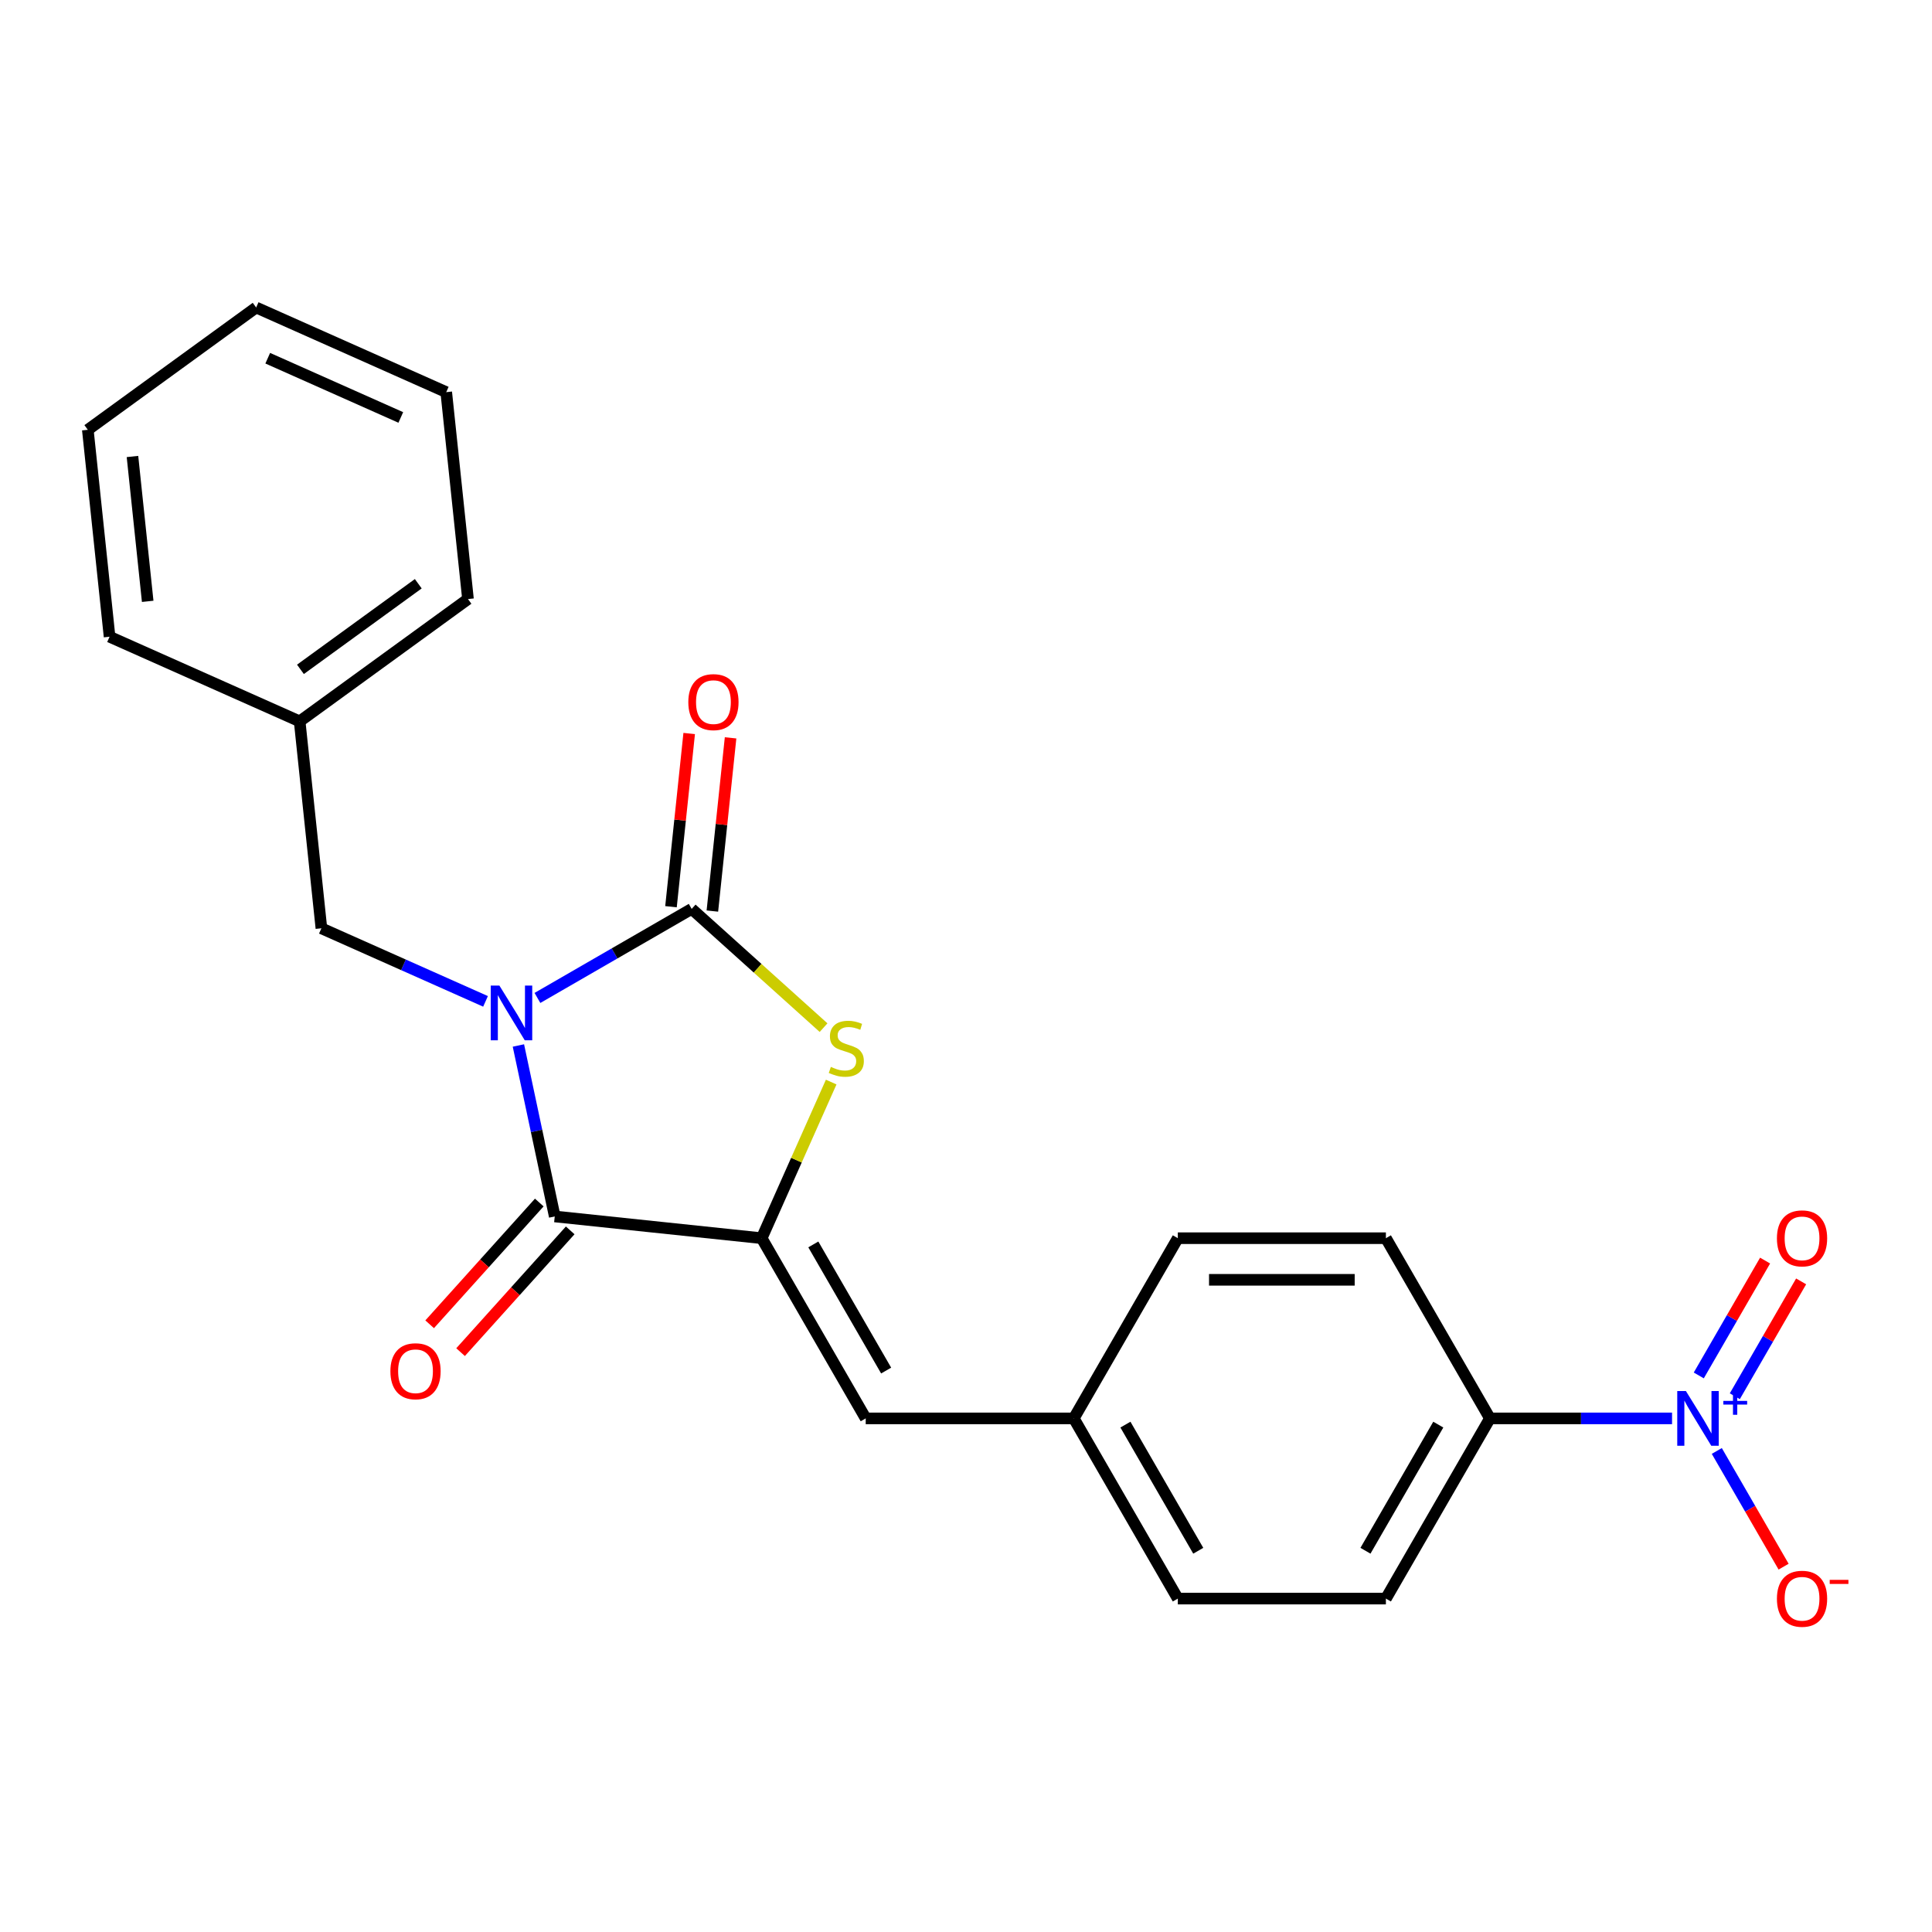 <?xml version='1.0' encoding='iso-8859-1'?>
<svg version='1.1' baseProfile='full'
              xmlns='http://www.w3.org/2000/svg'
                      xmlns:rdkit='http://www.rdkit.org/xml'
                      xmlns:xlink='http://www.w3.org/1999/xlink'
                  xml:space='preserve'
width='1000px' height='1000px' viewBox='0 0 1000 1000'>
<!-- END OF HEADER -->
<rect style='opacity:1.0;fill:#FFFFFF;stroke:none' width='1000' height='1000' x='0' y='0'> </rect>
<path class='bond-0' d='M 278.176,516.534 L 318.094,493.487' style='fill:none;fill-rule:evenodd;stroke:#0000FF;stroke-width:6px;stroke-linecap:butt;stroke-linejoin:miter;stroke-opacity:1' />
<path class='bond-0' d='M 318.094,493.487 L 358.012,470.44' style='fill:none;fill-rule:evenodd;stroke:#000000;stroke-width:6px;stroke-linecap:butt;stroke-linejoin:miter;stroke-opacity:1' />
<path class='bond-1' d='M 268.325,541.141 L 277.73,585.387' style='fill:none;fill-rule:evenodd;stroke:#0000FF;stroke-width:6px;stroke-linecap:butt;stroke-linejoin:miter;stroke-opacity:1' />
<path class='bond-1' d='M 277.73,585.387 L 287.135,629.633' style='fill:none;fill-rule:evenodd;stroke:#000000;stroke-width:6px;stroke-linecap:butt;stroke-linejoin:miter;stroke-opacity:1' />
<path class='bond-6' d='M 251.311,518.308 L 208.834,499.396' style='fill:none;fill-rule:evenodd;stroke:#0000FF;stroke-width:6px;stroke-linecap:butt;stroke-linejoin:miter;stroke-opacity:1' />
<path class='bond-6' d='M 208.834,499.396 L 166.356,480.484' style='fill:none;fill-rule:evenodd;stroke:#000000;stroke-width:6px;stroke-linecap:butt;stroke-linejoin:miter;stroke-opacity:1' />
<path class='bond-3' d='M 358.012,470.44 L 392.143,501.172' style='fill:none;fill-rule:evenodd;stroke:#000000;stroke-width:6px;stroke-linecap:butt;stroke-linejoin:miter;stroke-opacity:1' />
<path class='bond-3' d='M 392.143,501.172 L 426.275,531.904' style='fill:none;fill-rule:evenodd;stroke:#CCCC00;stroke-width:6px;stroke-linecap:butt;stroke-linejoin:miter;stroke-opacity:1' />
<path class='bond-9' d='M 368.723,471.566 L 373.435,426.738' style='fill:none;fill-rule:evenodd;stroke:#000000;stroke-width:6px;stroke-linecap:butt;stroke-linejoin:miter;stroke-opacity:1' />
<path class='bond-9' d='M 373.435,426.738 L 378.146,381.91' style='fill:none;fill-rule:evenodd;stroke:#FF0000;stroke-width:6px;stroke-linecap:butt;stroke-linejoin:miter;stroke-opacity:1' />
<path class='bond-9' d='M 347.301,469.314 L 352.013,424.486' style='fill:none;fill-rule:evenodd;stroke:#000000;stroke-width:6px;stroke-linecap:butt;stroke-linejoin:miter;stroke-opacity:1' />
<path class='bond-9' d='M 352.013,424.486 L 356.725,379.659' style='fill:none;fill-rule:evenodd;stroke:#FF0000;stroke-width:6px;stroke-linecap:butt;stroke-linejoin:miter;stroke-opacity:1' />
<path class='bond-2' d='M 287.135,629.633 L 394.243,640.891' style='fill:none;fill-rule:evenodd;stroke:#000000;stroke-width:6px;stroke-linecap:butt;stroke-linejoin:miter;stroke-opacity:1' />
<path class='bond-10' d='M 279.131,622.427 L 250.758,653.938' style='fill:none;fill-rule:evenodd;stroke:#000000;stroke-width:6px;stroke-linecap:butt;stroke-linejoin:miter;stroke-opacity:1' />
<path class='bond-10' d='M 250.758,653.938 L 222.385,685.449' style='fill:none;fill-rule:evenodd;stroke:#FF0000;stroke-width:6px;stroke-linecap:butt;stroke-linejoin:miter;stroke-opacity:1' />
<path class='bond-10' d='M 295.138,636.84 L 266.765,668.351' style='fill:none;fill-rule:evenodd;stroke:#000000;stroke-width:6px;stroke-linecap:butt;stroke-linejoin:miter;stroke-opacity:1' />
<path class='bond-10' d='M 266.765,668.351 L 238.392,699.862' style='fill:none;fill-rule:evenodd;stroke:#FF0000;stroke-width:6px;stroke-linecap:butt;stroke-linejoin:miter;stroke-opacity:1' />
<path class='bond-5' d='M 394.243,640.891 L 448.092,734.16' style='fill:none;fill-rule:evenodd;stroke:#000000;stroke-width:6px;stroke-linecap:butt;stroke-linejoin:miter;stroke-opacity:1' />
<path class='bond-5' d='M 420.974,644.111 L 458.668,709.399' style='fill:none;fill-rule:evenodd;stroke:#000000;stroke-width:6px;stroke-linecap:butt;stroke-linejoin:miter;stroke-opacity:1' />
<path class='bond-23' d='M 394.243,640.891 L 412.233,600.483' style='fill:none;fill-rule:evenodd;stroke:#000000;stroke-width:6px;stroke-linecap:butt;stroke-linejoin:miter;stroke-opacity:1' />
<path class='bond-23' d='M 412.233,600.483 L 430.223,560.076' style='fill:none;fill-rule:evenodd;stroke:#CCCC00;stroke-width:6px;stroke-linecap:butt;stroke-linejoin:miter;stroke-opacity:1' />
<path class='bond-4' d='M 865.45,734.16 L 818.318,734.16' style='fill:none;fill-rule:evenodd;stroke:#0000FF;stroke-width:6px;stroke-linecap:butt;stroke-linejoin:miter;stroke-opacity:1' />
<path class='bond-4' d='M 818.318,734.16 L 771.185,734.16' style='fill:none;fill-rule:evenodd;stroke:#000000;stroke-width:6px;stroke-linecap:butt;stroke-linejoin:miter;stroke-opacity:1' />
<path class='bond-8' d='M 888.612,751.012 L 905.901,780.957' style='fill:none;fill-rule:evenodd;stroke:#0000FF;stroke-width:6px;stroke-linecap:butt;stroke-linejoin:miter;stroke-opacity:1' />
<path class='bond-8' d='M 905.901,780.957 L 923.19,810.903' style='fill:none;fill-rule:evenodd;stroke:#FF0000;stroke-width:6px;stroke-linecap:butt;stroke-linejoin:miter;stroke-opacity:1' />
<path class='bond-11' d='M 897.939,722.692 L 915.101,692.967' style='fill:none;fill-rule:evenodd;stroke:#0000FF;stroke-width:6px;stroke-linecap:butt;stroke-linejoin:miter;stroke-opacity:1' />
<path class='bond-11' d='M 915.101,692.967 L 932.263,663.241' style='fill:none;fill-rule:evenodd;stroke:#FF0000;stroke-width:6px;stroke-linecap:butt;stroke-linejoin:miter;stroke-opacity:1' />
<path class='bond-11' d='M 879.286,711.922 L 896.447,682.197' style='fill:none;fill-rule:evenodd;stroke:#0000FF;stroke-width:6px;stroke-linecap:butt;stroke-linejoin:miter;stroke-opacity:1' />
<path class='bond-11' d='M 896.447,682.197 L 913.609,652.472' style='fill:none;fill-rule:evenodd;stroke:#FF0000;stroke-width:6px;stroke-linecap:butt;stroke-linejoin:miter;stroke-opacity:1' />
<path class='bond-12' d='M 448.092,734.16 L 555.789,734.16' style='fill:none;fill-rule:evenodd;stroke:#000000;stroke-width:6px;stroke-linecap:butt;stroke-linejoin:miter;stroke-opacity:1' />
<path class='bond-15' d='M 166.356,480.484 L 155.099,373.376' style='fill:none;fill-rule:evenodd;stroke:#000000;stroke-width:6px;stroke-linecap:butt;stroke-linejoin:miter;stroke-opacity:1' />
<path class='bond-7' d='M 771.185,734.16 L 717.336,827.429' style='fill:none;fill-rule:evenodd;stroke:#000000;stroke-width:6px;stroke-linecap:butt;stroke-linejoin:miter;stroke-opacity:1' />
<path class='bond-7' d='M 744.454,737.38 L 706.76,802.669' style='fill:none;fill-rule:evenodd;stroke:#000000;stroke-width:6px;stroke-linecap:butt;stroke-linejoin:miter;stroke-opacity:1' />
<path class='bond-25' d='M 771.185,734.16 L 717.336,640.891' style='fill:none;fill-rule:evenodd;stroke:#000000;stroke-width:6px;stroke-linecap:butt;stroke-linejoin:miter;stroke-opacity:1' />
<path class='bond-16' d='M 555.789,734.16 L 609.638,640.891' style='fill:none;fill-rule:evenodd;stroke:#000000;stroke-width:6px;stroke-linecap:butt;stroke-linejoin:miter;stroke-opacity:1' />
<path class='bond-17' d='M 555.789,734.16 L 609.638,827.429' style='fill:none;fill-rule:evenodd;stroke:#000000;stroke-width:6px;stroke-linecap:butt;stroke-linejoin:miter;stroke-opacity:1' />
<path class='bond-17' d='M 582.52,737.38 L 620.215,802.669' style='fill:none;fill-rule:evenodd;stroke:#000000;stroke-width:6px;stroke-linecap:butt;stroke-linejoin:miter;stroke-opacity:1' />
<path class='bond-13' d='M 717.336,827.429 L 609.638,827.429' style='fill:none;fill-rule:evenodd;stroke:#000000;stroke-width:6px;stroke-linecap:butt;stroke-linejoin:miter;stroke-opacity:1' />
<path class='bond-14' d='M 717.336,640.891 L 609.638,640.891' style='fill:none;fill-rule:evenodd;stroke:#000000;stroke-width:6px;stroke-linecap:butt;stroke-linejoin:miter;stroke-opacity:1' />
<path class='bond-14' d='M 701.181,662.43 L 625.793,662.43' style='fill:none;fill-rule:evenodd;stroke:#000000;stroke-width:6px;stroke-linecap:butt;stroke-linejoin:miter;stroke-opacity:1' />
<path class='bond-18' d='M 155.099,373.376 L 242.228,310.073' style='fill:none;fill-rule:evenodd;stroke:#000000;stroke-width:6px;stroke-linecap:butt;stroke-linejoin:miter;stroke-opacity:1' />
<path class='bond-18' d='M 155.508,346.455 L 216.498,302.143' style='fill:none;fill-rule:evenodd;stroke:#000000;stroke-width:6px;stroke-linecap:butt;stroke-linejoin:miter;stroke-opacity:1' />
<path class='bond-19' d='M 155.099,373.376 L 56.712,329.572' style='fill:none;fill-rule:evenodd;stroke:#000000;stroke-width:6px;stroke-linecap:butt;stroke-linejoin:miter;stroke-opacity:1' />
<path class='bond-21' d='M 242.228,310.073 L 230.971,202.965' style='fill:none;fill-rule:evenodd;stroke:#000000;stroke-width:6px;stroke-linecap:butt;stroke-linejoin:miter;stroke-opacity:1' />
<path class='bond-20' d='M 56.712,329.572 L 45.455,222.464' style='fill:none;fill-rule:evenodd;stroke:#000000;stroke-width:6px;stroke-linecap:butt;stroke-linejoin:miter;stroke-opacity:1' />
<path class='bond-20' d='M 76.445,311.254 L 68.565,236.279' style='fill:none;fill-rule:evenodd;stroke:#000000;stroke-width:6px;stroke-linecap:butt;stroke-linejoin:miter;stroke-opacity:1' />
<path class='bond-22' d='M 45.455,222.464 L 132.584,159.161' style='fill:none;fill-rule:evenodd;stroke:#000000;stroke-width:6px;stroke-linecap:butt;stroke-linejoin:miter;stroke-opacity:1' />
<path class='bond-24' d='M 230.971,202.965 L 132.584,159.161' style='fill:none;fill-rule:evenodd;stroke:#000000;stroke-width:6px;stroke-linecap:butt;stroke-linejoin:miter;stroke-opacity:1' />
<path class='bond-24' d='M 207.452,216.072 L 138.581,185.409' style='fill:none;fill-rule:evenodd;stroke:#000000;stroke-width:6px;stroke-linecap:butt;stroke-linejoin:miter;stroke-opacity:1' />
<path  class='atom-0' d='M 258.483 510.129
L 267.763 525.129
Q 268.683 526.609, 270.163 529.289
Q 271.643 531.969, 271.723 532.129
L 271.723 510.129
L 275.483 510.129
L 275.483 538.449
L 271.603 538.449
L 261.643 522.049
Q 260.483 520.129, 259.243 517.929
Q 258.043 515.729, 257.683 515.049
L 257.683 538.449
L 254.003 538.449
L 254.003 510.129
L 258.483 510.129
' fill='#0000FF'/>
<path  class='atom-4' d='M 430.047 552.224
Q 430.367 552.344, 431.687 552.904
Q 433.007 553.464, 434.447 553.824
Q 435.927 554.144, 437.367 554.144
Q 440.047 554.144, 441.607 552.864
Q 443.167 551.544, 443.167 549.264
Q 443.167 547.704, 442.367 546.744
Q 441.607 545.784, 440.407 545.264
Q 439.207 544.744, 437.207 544.144
Q 434.687 543.384, 433.167 542.664
Q 431.687 541.944, 430.607 540.424
Q 429.567 538.904, 429.567 536.344
Q 429.567 532.784, 431.967 530.584
Q 434.407 528.384, 439.207 528.384
Q 442.487 528.384, 446.207 529.944
L 445.287 533.024
Q 441.887 531.624, 439.327 531.624
Q 436.567 531.624, 435.047 532.784
Q 433.527 533.904, 433.567 535.864
Q 433.567 537.384, 434.327 538.304
Q 435.127 539.224, 436.247 539.744
Q 437.407 540.264, 439.327 540.864
Q 441.887 541.664, 443.407 542.464
Q 444.927 543.264, 446.007 544.904
Q 447.127 546.504, 447.127 549.264
Q 447.127 553.184, 444.487 555.304
Q 441.887 557.384, 437.527 557.384
Q 435.007 557.384, 433.087 556.824
Q 431.207 556.304, 428.967 555.384
L 430.047 552.224
' fill='#CCCC00'/>
<path  class='atom-5' d='M 872.623 720
L 881.903 735
Q 882.823 736.48, 884.303 739.16
Q 885.783 741.84, 885.863 742
L 885.863 720
L 889.623 720
L 889.623 748.32
L 885.743 748.32
L 875.783 731.92
Q 874.623 730, 873.383 727.8
Q 872.183 725.6, 871.823 724.92
L 871.823 748.32
L 868.143 748.32
L 868.143 720
L 872.623 720
' fill='#0000FF'/>
<path  class='atom-5' d='M 891.999 725.104
L 896.988 725.104
L 896.988 719.851
L 899.206 719.851
L 899.206 725.104
L 904.327 725.104
L 904.327 727.005
L 899.206 727.005
L 899.206 732.285
L 896.988 732.285
L 896.988 727.005
L 891.999 727.005
L 891.999 725.104
' fill='#0000FF'/>
<path  class='atom-9' d='M 919.732 827.509
Q 919.732 820.709, 923.092 816.909
Q 926.452 813.109, 932.732 813.109
Q 939.012 813.109, 942.372 816.909
Q 945.732 820.709, 945.732 827.509
Q 945.732 834.389, 942.332 838.309
Q 938.932 842.189, 932.732 842.189
Q 926.492 842.189, 923.092 838.309
Q 919.732 834.429, 919.732 827.509
M 932.732 838.989
Q 937.052 838.989, 939.372 836.109
Q 941.732 833.189, 941.732 827.509
Q 941.732 821.949, 939.372 819.149
Q 937.052 816.309, 932.732 816.309
Q 928.412 816.309, 926.052 819.109
Q 923.732 821.909, 923.732 827.509
Q 923.732 833.229, 926.052 836.109
Q 928.412 838.989, 932.732 838.989
' fill='#FF0000'/>
<path  class='atom-9' d='M 947.052 817.731
L 956.74 817.731
L 956.74 819.843
L 947.052 819.843
L 947.052 817.731
' fill='#FF0000'/>
<path  class='atom-10' d='M 356.27 363.412
Q 356.27 356.612, 359.63 352.812
Q 362.99 349.012, 369.27 349.012
Q 375.55 349.012, 378.91 352.812
Q 382.27 356.612, 382.27 363.412
Q 382.27 370.292, 378.87 374.212
Q 375.47 378.092, 369.27 378.092
Q 363.03 378.092, 359.63 374.212
Q 356.27 370.332, 356.27 363.412
M 369.27 374.892
Q 373.59 374.892, 375.91 372.012
Q 378.27 369.092, 378.27 363.412
Q 378.27 357.852, 375.91 355.052
Q 373.59 352.212, 369.27 352.212
Q 364.95 352.212, 362.59 355.012
Q 360.27 357.812, 360.27 363.412
Q 360.27 369.132, 362.59 372.012
Q 364.95 374.892, 369.27 374.892
' fill='#FF0000'/>
<path  class='atom-11' d='M 202.071 709.748
Q 202.071 702.948, 205.431 699.148
Q 208.791 695.348, 215.071 695.348
Q 221.351 695.348, 224.711 699.148
Q 228.071 702.948, 228.071 709.748
Q 228.071 716.628, 224.671 720.548
Q 221.271 724.428, 215.071 724.428
Q 208.831 724.428, 205.431 720.548
Q 202.071 716.668, 202.071 709.748
M 215.071 721.228
Q 219.391 721.228, 221.711 718.348
Q 224.071 715.428, 224.071 709.748
Q 224.071 704.188, 221.711 701.388
Q 219.391 698.548, 215.071 698.548
Q 210.751 698.548, 208.391 701.348
Q 206.071 704.148, 206.071 709.748
Q 206.071 715.468, 208.391 718.348
Q 210.751 721.228, 215.071 721.228
' fill='#FF0000'/>
<path  class='atom-12' d='M 919.732 640.971
Q 919.732 634.171, 923.092 630.371
Q 926.452 626.571, 932.732 626.571
Q 939.012 626.571, 942.372 630.371
Q 945.732 634.171, 945.732 640.971
Q 945.732 647.851, 942.332 651.771
Q 938.932 655.651, 932.732 655.651
Q 926.492 655.651, 923.092 651.771
Q 919.732 647.891, 919.732 640.971
M 932.732 652.451
Q 937.052 652.451, 939.372 649.571
Q 941.732 646.651, 941.732 640.971
Q 941.732 635.411, 939.372 632.611
Q 937.052 629.771, 932.732 629.771
Q 928.412 629.771, 926.052 632.571
Q 923.732 635.371, 923.732 640.971
Q 923.732 646.691, 926.052 649.571
Q 928.412 652.451, 932.732 652.451
' fill='#FF0000'/>
</svg>
